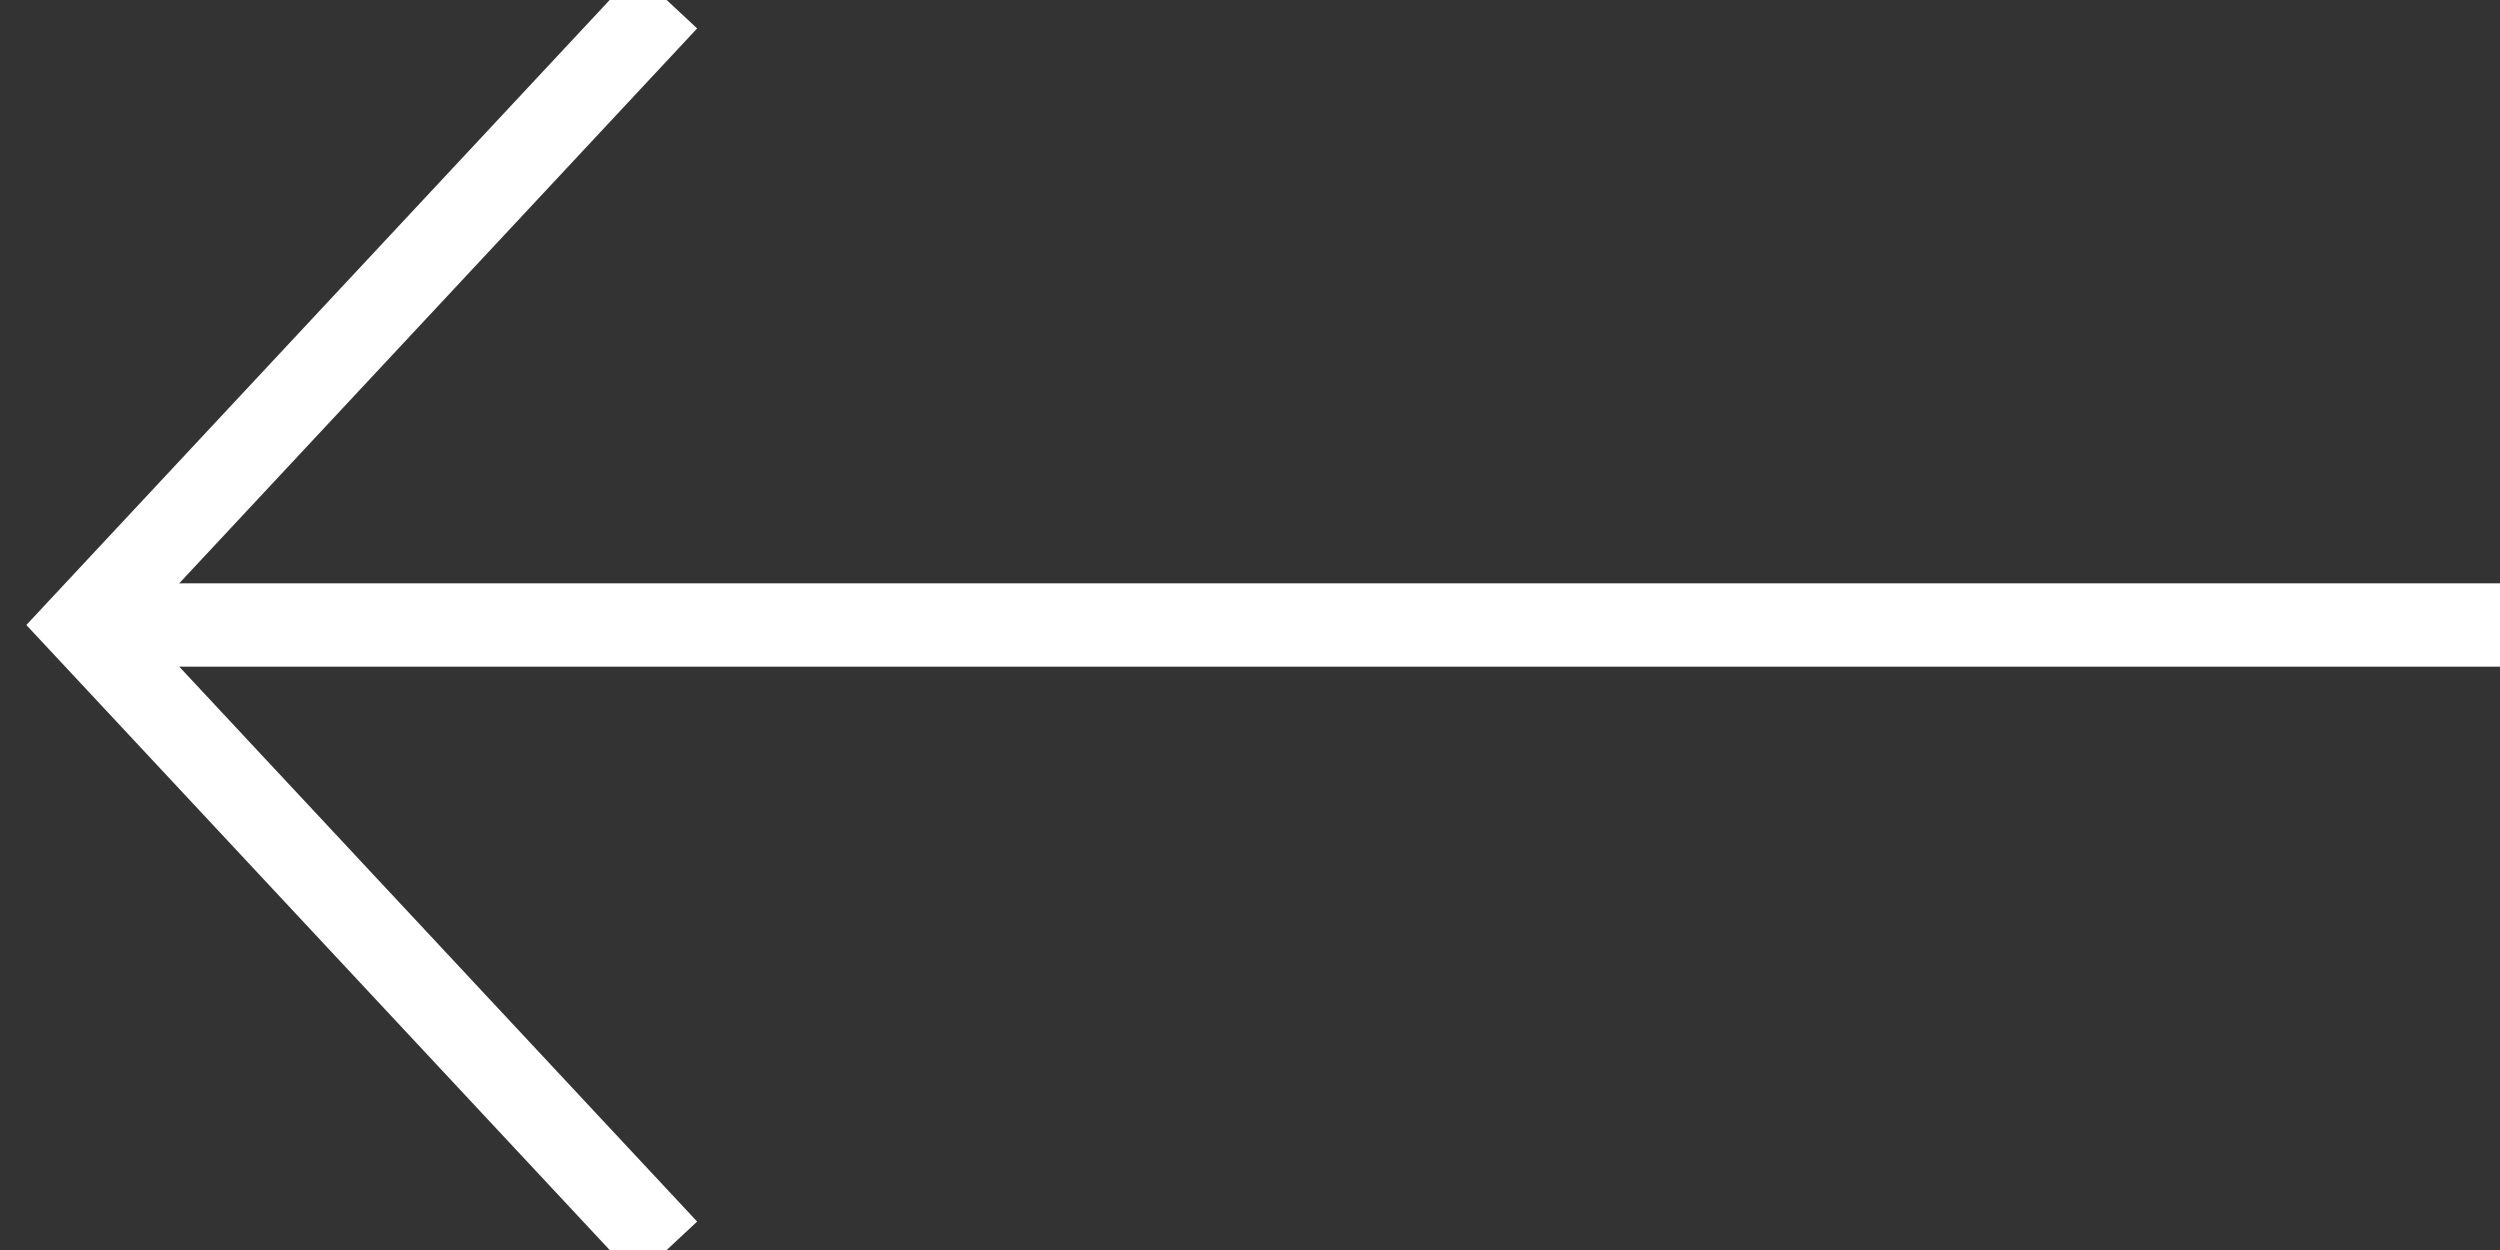 <?xml version="1.0" encoding="UTF-8"?>
<svg width="30px" height="15px" viewBox="0 0 30 15" version="1.1" xmlns="http://www.w3.org/2000/svg" xmlns:xlink="http://www.w3.org/1999/xlink">
    <rect x="0" y="0" width="30" height="15" fill="#333333" stroke="none"/>
    <!-- Generator: Sketch 48.2 (47327) - http://www.bohemiancoding.com/sketch -->
    <title>Icons/ic_arrow_white</title>
    <desc>Created with Sketch.</desc>
    <defs></defs>
    <g id="1_1_1-Main" stroke="none" stroke-width="1" fill="none" fill-rule="evenodd" transform="translate(-1155, -533)">
        <g id="TOP">
            <g id="Icons/ic_arrow_white" transform="translate(1156, 533)">
                <g transform="translate(14.5, 7.5) scale(-1, 1) translate(-14.5, -7.5) ">
                    <rect id="Rectangle-25" fill="#FFFFFF" x="0" y="7" width="29" height="1"></rect>
                    <polyline id="Path-5" stroke="#FFFFFF" points="22 0 29 7.5 22 15"></polyline>
                </g>
            </g>
        </g>
    </g>
</svg>
